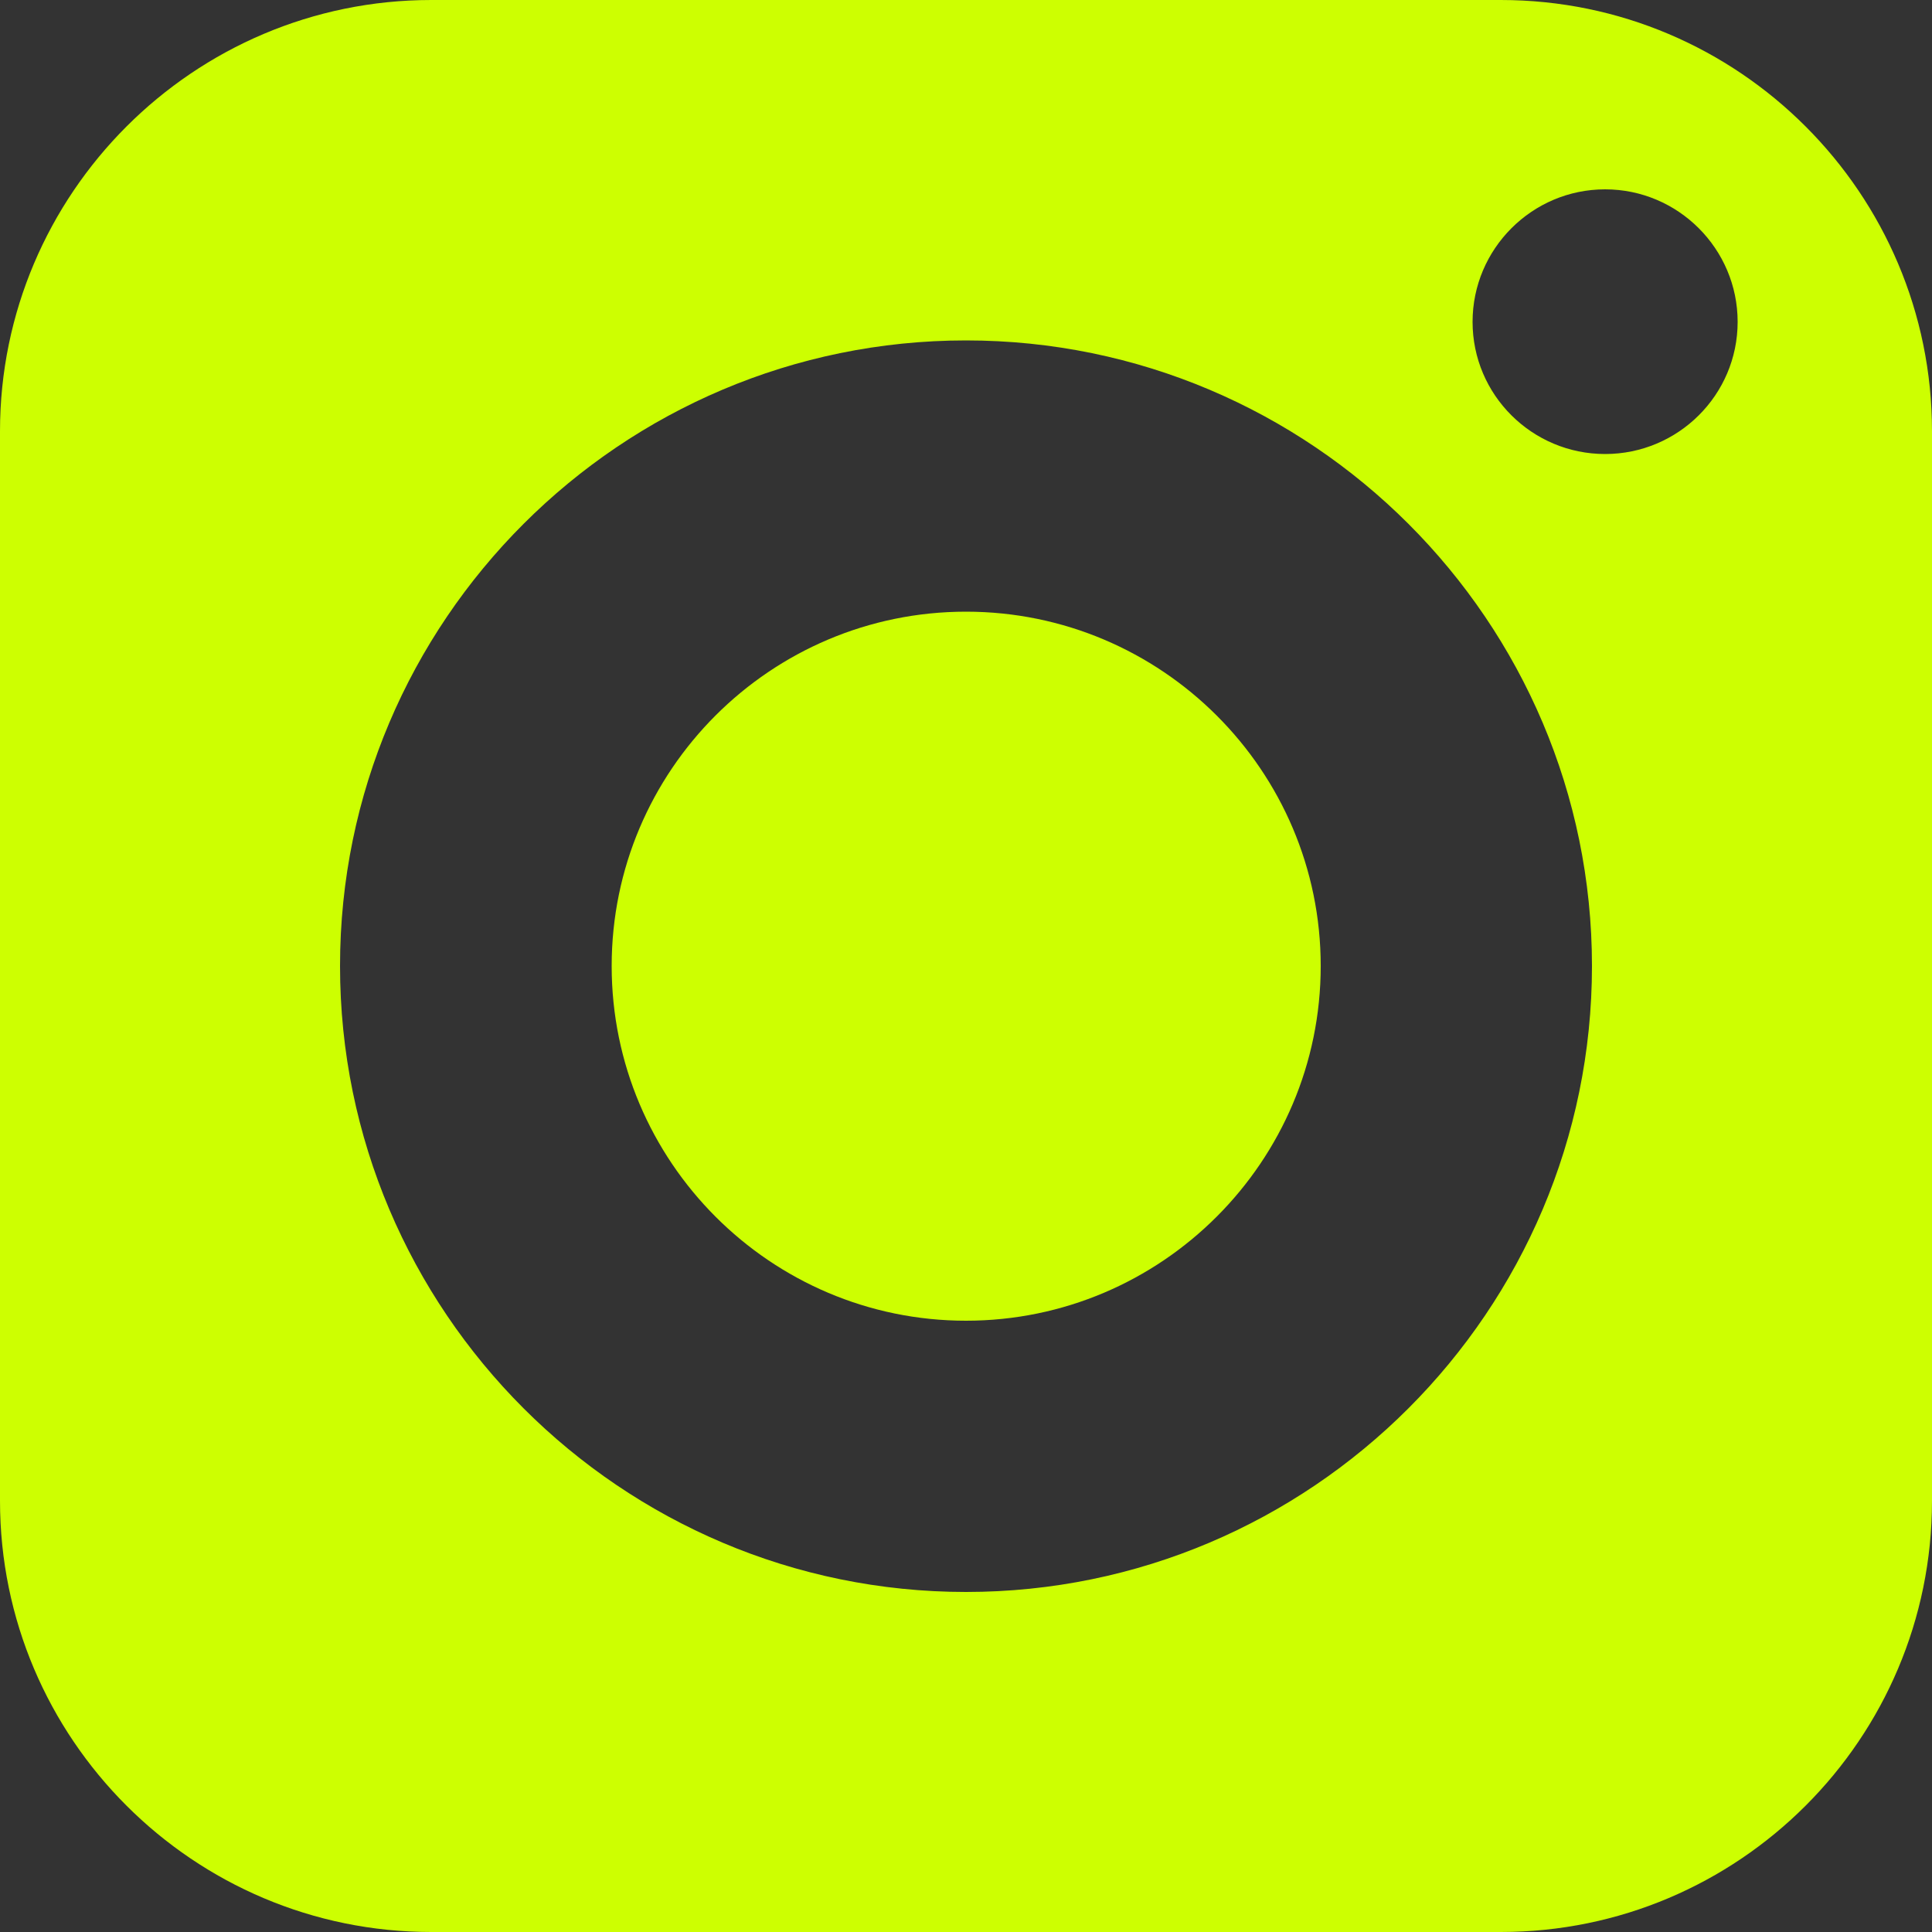 <svg width="16" height="16" viewBox="0 0 20 20" fill="none" xmlns="http://www.w3.org/2000/svg">
<rect x="0" y="0" width="20" height="20" fill="#333333" stroke="none"/>
<g clip-path="url(#clip0_3360_3238)">
<path d="M10 6.332C7.976 6.332 6.332 7.976 6.332 10C6.332 12.024 7.976 13.672 10 13.672C12.024 13.672 13.672 12.024 13.672 10C13.672 7.976 12.024 6.332 10 6.332Z" fill="#CDFF01"/>
<path d="M15.536 0H4.464C2.004 0 0 2.004 0 4.464V15.536C0 18 2.004 20 4.464 20H15.536C18 20 20 18 20 15.536V4.464C20 2.004 18 0 15.536 0ZM10 16.48C6.428 16.48 3.52 13.572 3.52 10C3.52 6.428 6.428 3.524 10 3.524C13.572 3.524 16.48 6.428 16.48 10C16.48 13.572 13.572 16.48 10 16.48ZM16.616 4.7C15.86 4.7 15.244 4.088 15.244 3.332C15.244 2.576 15.86 1.96 16.616 1.96C17.372 1.96 17.988 2.576 17.988 3.332C17.988 4.088 17.372 4.7 16.616 4.7Z" fill="#CDFF01"/>
</g>
<defs>
<clipPath id="clip0_3360_3238">
<rect width="20" height="20" fill="white"/>
</clipPath>
</defs>
</svg>
